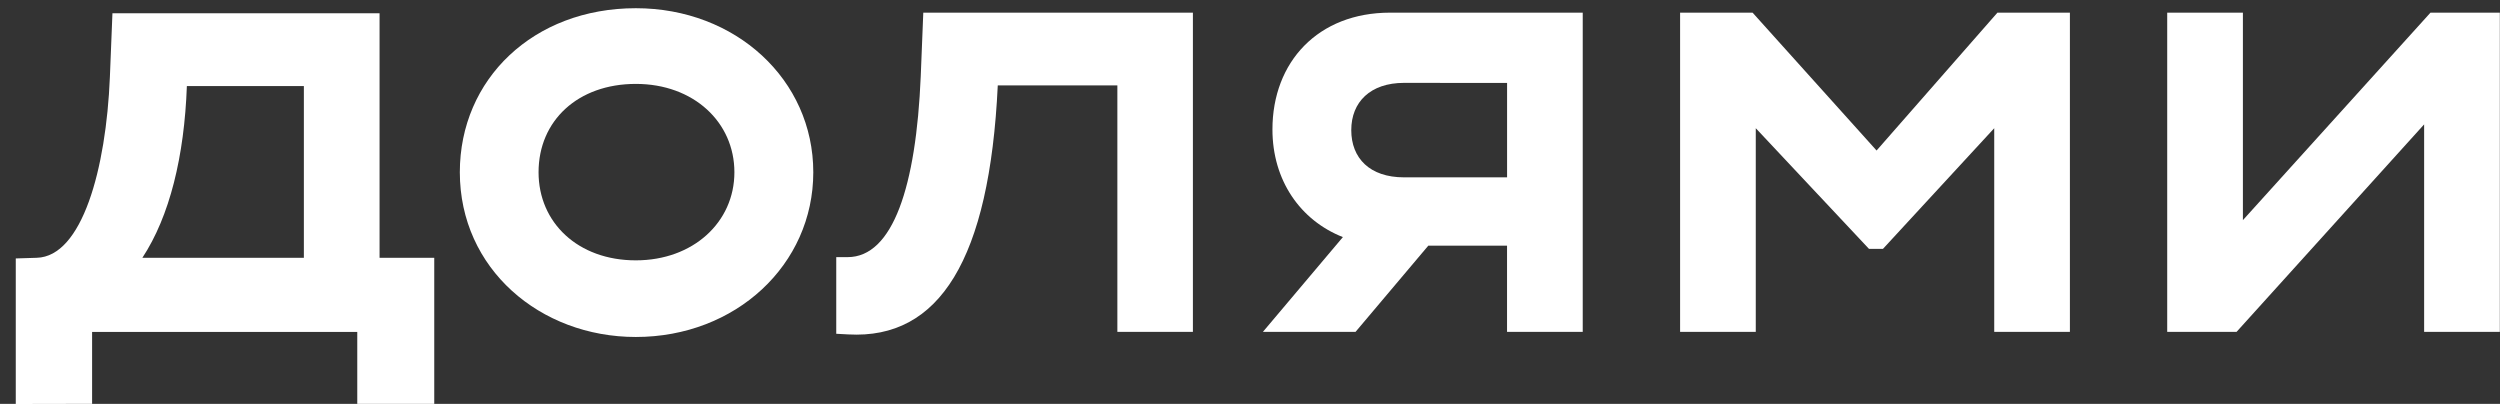 <?xml version="1.0" encoding="UTF-8"?> <svg xmlns="http://www.w3.org/2000/svg" width="130" height="21" viewBox="0 0 130 21" fill="none"><rect x="0" y="0" width="130" height="21" fill="#333333" stroke="none"/> <path d="M97.582 7.827L91.134 0.658H87.365V17.257H91.3V6.667L97.187 12.941H97.914L103.7 6.667V17.257H107.635V0.658H103.866L97.582 7.827Z" fill="white"></path> <path d="M126.385 0.658L116.631 11.447V0.658H112.695V17.257H116.301L126.055 6.468V17.257H129.991V0.658H126.385Z" fill="white"></path> <path d="M66.167 6.732C66.167 9.375 67.612 11.456 69.83 12.329L65.671 17.257H70.488L74.272 12.774H78.366V17.257H82.302V0.658H72.282C68.546 0.658 66.167 3.214 66.167 6.732ZM78.368 4.314V9.222H73.012C71.225 9.222 70.266 8.226 70.266 6.766C70.266 5.305 71.258 4.309 73.012 4.309L78.368 4.314Z" fill="white"></path> <path d="M47.878 3.978C47.637 9.687 46.433 13.371 44.075 13.371H43.485V17.356L44.114 17.39C48.842 17.653 51.455 13.504 51.884 4.442H58.103V17.257H62.031V0.658H48.011L47.878 3.978Z" fill="white"></path> <path d="M33.063 0.427C27.74 0.427 23.911 4.111 23.911 8.957C23.911 13.969 28.078 17.523 33.063 17.523C38.256 17.523 42.291 13.77 42.291 8.957C42.291 4.143 38.256 0.427 33.063 0.427ZM33.063 13.538C30.055 13.538 28.005 11.58 28.005 8.957C28.005 6.268 30.058 4.363 33.063 4.363C36.069 4.363 38.189 6.355 38.189 8.957C38.189 11.558 36.04 13.538 33.063 13.538Z" fill="white"></path> <path d="M19.737 0.69H5.847L5.714 4.009C5.517 8.792 4.269 13.34 1.911 13.405L0.82 13.439V21.008L4.789 21V17.259H18.578V21H22.581V13.405H19.737V0.69ZM15.801 13.405H7.403C8.824 11.248 9.585 8.127 9.717 4.476H15.801V13.405Z" fill="white"></path> </svg> 